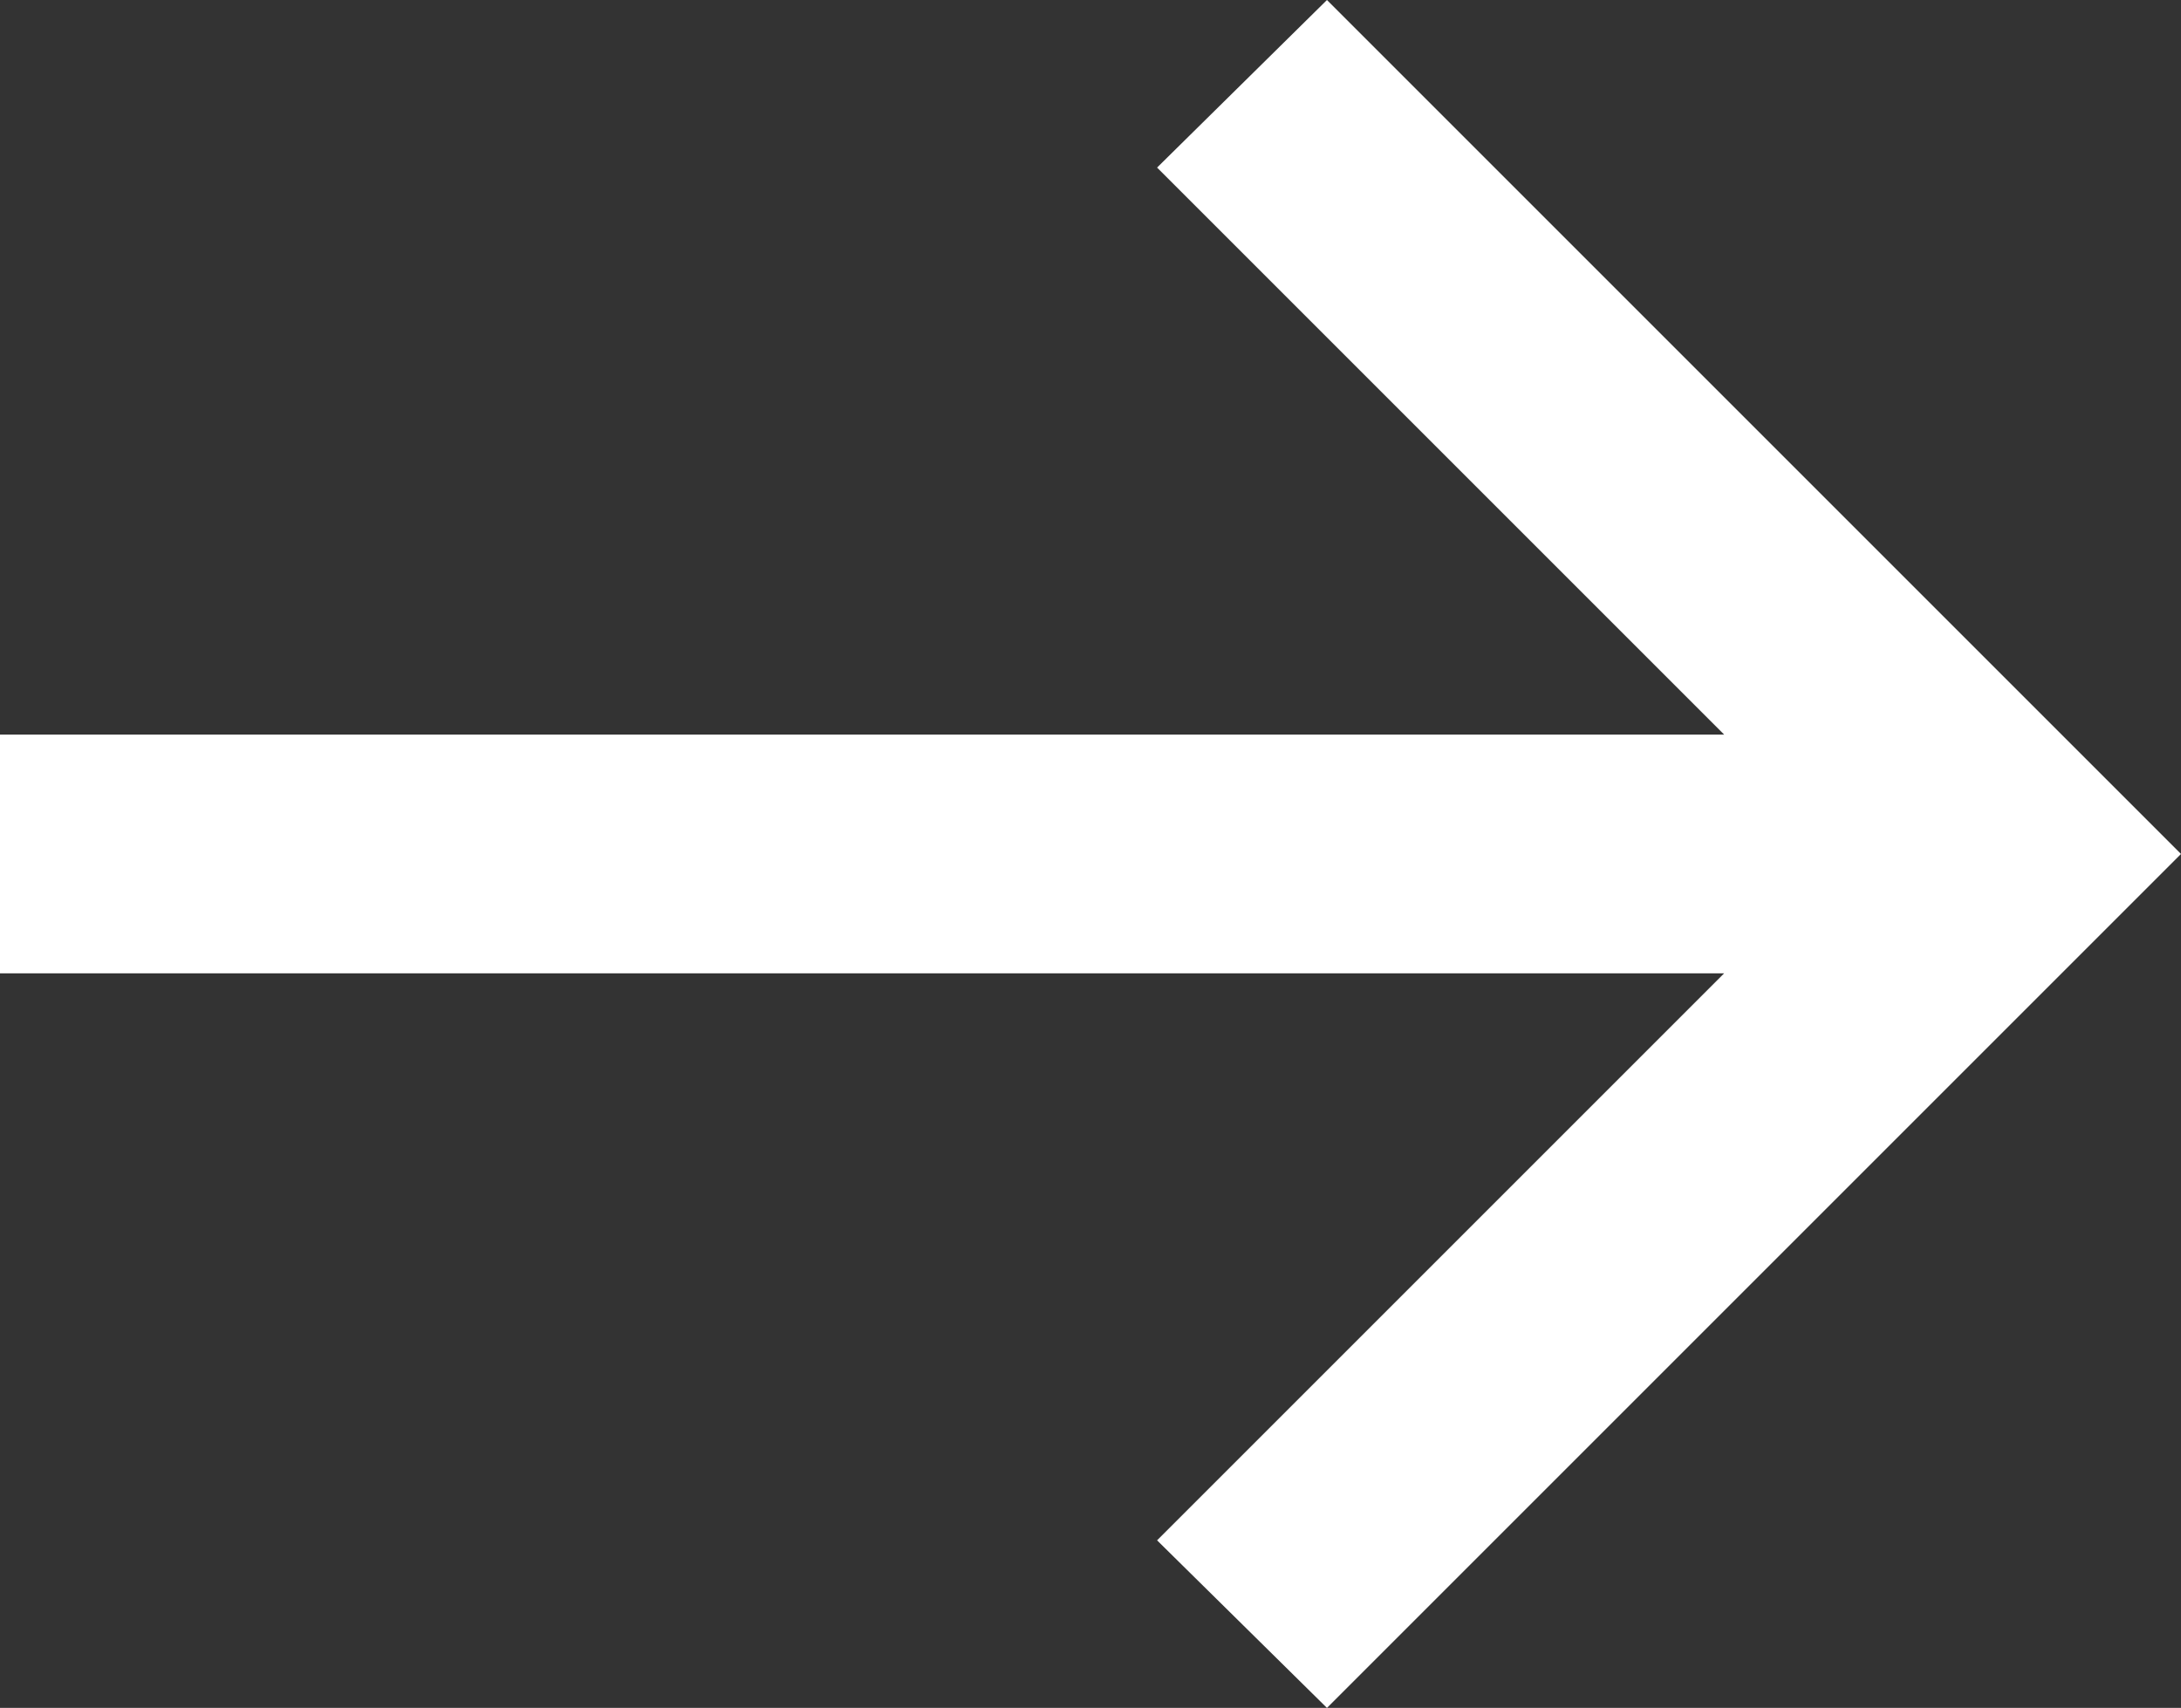 <svg id="Ebene_1" data-name="Ebene 1" xmlns="http://www.w3.org/2000/svg" viewBox="0 0 95 74.4"><rect x="0" y="0" width="95" height="74.4" fill="#333333" stroke="none"/><defs><style>.cls-1{fill:#fff;}</style></defs><title>Arrow right white</title><polygon class="cls-1" points="57.8 0 50.4 7.3 75.1 32 0 32 0 42.4 75.1 42.4 50.4 67.1 57.8 74.4 95 37.2 57.8 0"/></svg>